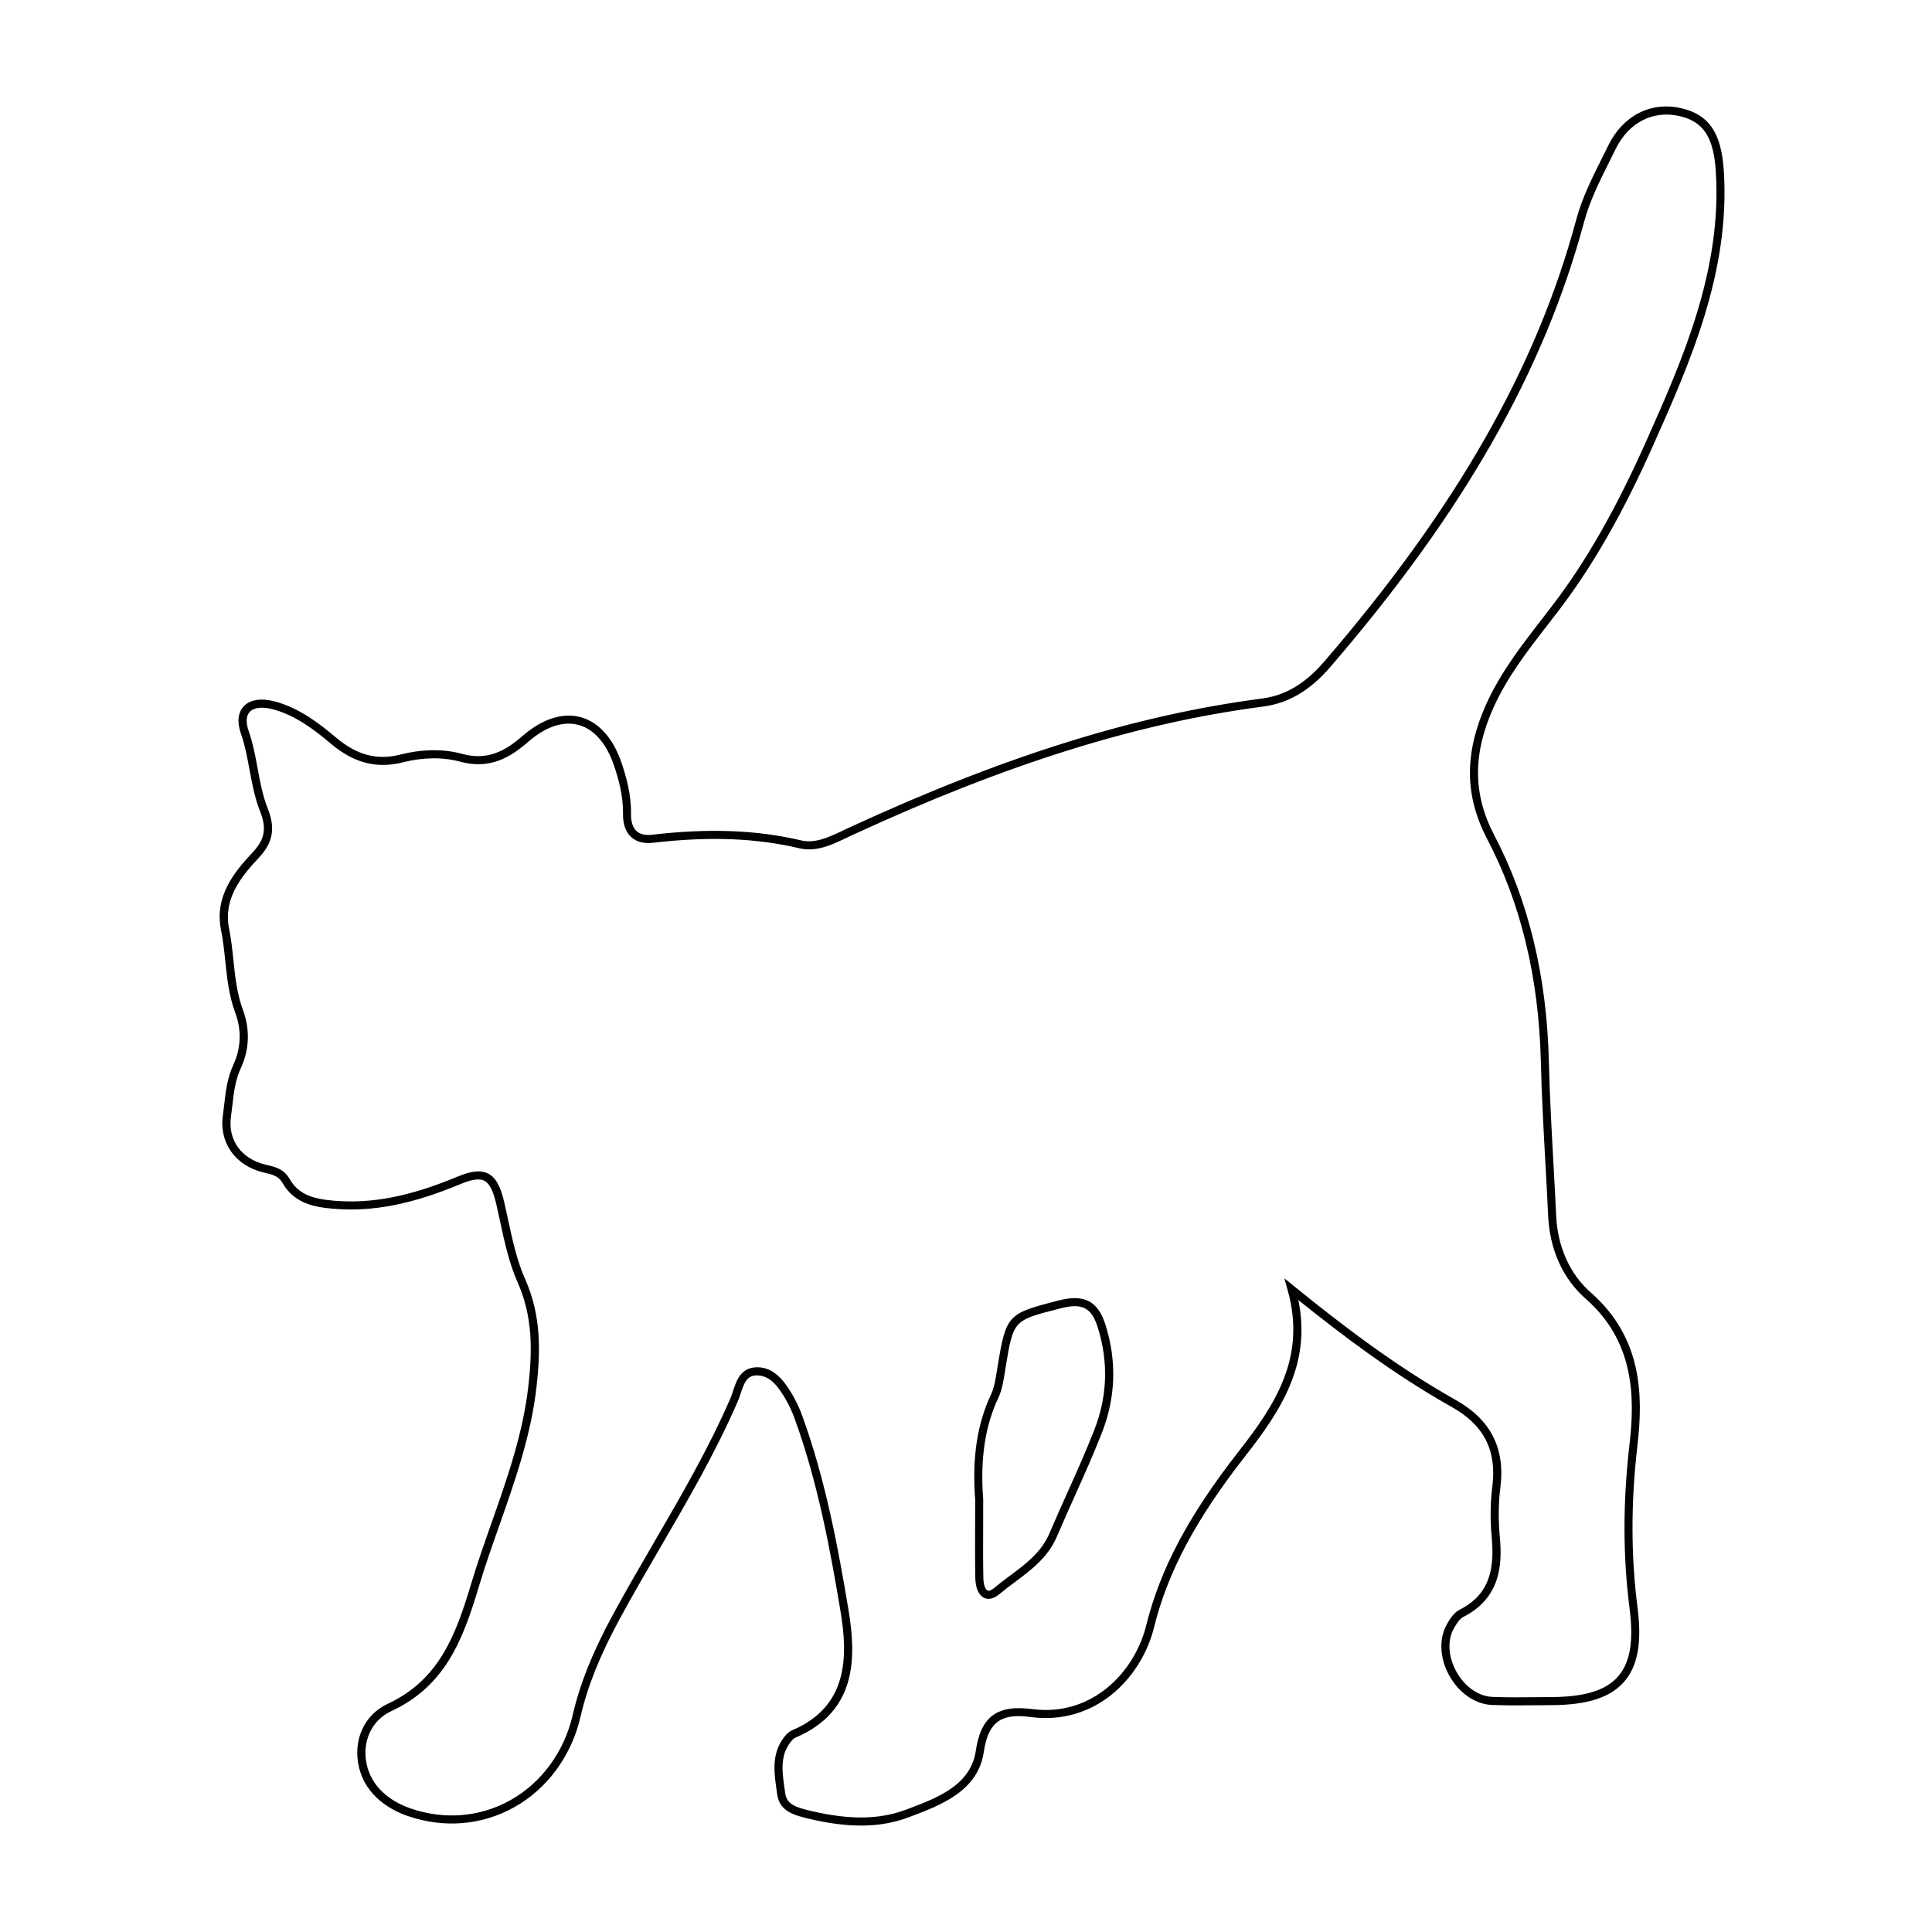 <?xml version="1.0" encoding="UTF-8"?>
<!-- Uploaded to: ICON Repo, www.svgrepo.com, Generator: ICON Repo Mixer Tools -->
<svg fill="#000000" width="800px" height="800px" version="1.1" viewBox="144 144 512 512" xmlns="http://www.w3.org/2000/svg">
 <path d="m372.15 627.79c-4.148 0-8.66-0.594-13.668-1.781-3.75-0.887-7.891-1.863-8.516-6.469l-0.184-1.305c-0.676-4.734-1.445-10.102 2.621-14.586 0.434-0.48 1.023-0.895 1.66-1.168 14.742-6.332 14.676-19.504 12.668-31.551-2.629-15.766-5.953-34.02-12.199-51.137-0.695-1.906-1.582-3.754-2.629-5.496-1.863-3.102-3.969-5.856-7.488-5.809-2.461 0.102-3.16 1.855-4.102 4.707-0.246 0.75-0.492 1.492-0.789 2.176-5.828 13.445-13.277 26.25-20.48 38.633-3.606 6.199-7.336 12.609-10.809 19.008-5.231 9.633-8.535 17.883-10.398 25.957-2.391 10.352-8.812 19.098-17.617 23.996-8.555 4.754-18.512 5.582-28.055 2.332-4.074-1.391-11.191-4.941-13.059-13.102-1.629-7.09 1.449-13.789 7.656-16.676 13.504-6.269 17.969-18.023 22.039-31.605 1.656-5.531 3.606-11.059 5.488-16.41 4.106-11.66 8.352-23.719 9.754-36.355 0.965-8.68 1.285-17.984-2.84-27.25-2.293-5.156-3.512-10.832-4.695-16.324-0.316-1.465-0.629-2.934-0.965-4.383-0.836-3.637-1.816-5.57-3.176-6.273-1.301-0.672-3.305-0.395-6.316 0.863-12.855 5.359-23.18 7.394-33.477 6.562-4.961-0.395-10.516-1.277-13.684-6.82-1.062-1.855-2.547-2.211-4.594-2.695l-0.539-0.129c-7.418-1.805-11.715-7.879-10.695-15.117 0.133-0.941 0.242-1.891 0.352-2.84 0.406-3.504 0.828-7.133 2.422-10.562 2.055-4.406 2.227-9.184 0.504-13.816-1.676-4.5-2.164-9.18-2.641-13.703-0.281-2.699-0.574-5.492-1.121-8.172-1.797-8.875 3.379-15.285 8.371-20.594 3.223-3.43 3.762-6.371 1.984-10.852-1.418-3.578-2.121-7.367-2.801-11.027-0.594-3.203-1.207-6.516-2.297-9.637-1.051-3.004-0.789-5.559 0.742-7.191 1.723-1.84 4.742-2.269 8.5-1.234 6.195 1.723 11.305 5.559 15.906 9.445 5.606 4.742 10.914 6.144 17.227 4.547 5.719-1.449 11.328-1.512 16.234-0.172 6.68 1.816 11.281-0.613 16.137-4.828 5.125-4.445 10.57-6.176 15.301-4.894 4.789 1.301 8.637 5.606 10.84 12.129 1.207 3.586 2.586 8.359 2.5 13.508-0.035 2.082 0.477 3.66 1.473 4.566 0.926 0.844 2.316 1.164 4.117 0.953 15.129-1.75 27.699-1.273 39.531 1.512 3.719 0.879 7.523-0.941 11.199-2.695l1.656-0.781c40.957-18.895 75.645-29.73 109.17-34.117 6.234-0.812 11.492-3.922 16.543-9.785 35.031-40.652 56.254-77.871 66.801-117.12 1.539-5.742 4.277-11.211 6.922-16.5 0.535-1.074 1.074-2.144 1.598-3.211 3.894-7.934 11.316-11.695 19.363-9.824 7.316 1.707 10.566 6.488 11.227 16.504 1.758 26.832-9.023 51.055-18.535 72.422-8.078 18.16-16.055 32.148-25.105 44.031-1 1.316-2.012 2.621-3.019 3.922-5.512 7.117-10.723 13.84-14.375 21.949-5.527 12.281-5.461 23.031 0.211 33.832 9.059 17.258 13.922 37.391 14.461 59.844 0.215 8.887 0.711 17.902 1.191 26.625 0.262 4.773 0.523 9.543 0.746 14.32 0.383 8.301 3.641 15.543 9.172 20.387 13.652 11.961 13.914 27.219 12.367 40.562-1.754 15.098-1.742 29.172 0.035 43.031 1.18 9.219 0.043 15.445-3.586 19.586-3.648 4.168-9.742 6.129-19.18 6.176l-3.863 0.031c-3.93 0.039-7.996 0.078-11.992-0.082-4.344-0.176-8.641-3.113-11.211-7.672-2.574-4.551-2.875-9.738-0.793-13.539 0.852-1.551 1.926-3.246 3.449-4.016 6.883-3.481 9.438-9.129 8.547-18.887-0.449-4.926-0.406-9.52 0.129-13.656 1.246-9.637-2.168-16.371-10.75-21.195-15.238-8.562-28.996-18.984-40.645-28.344 3.488 17.031-4.672 29.344-14.133 41.441-13.047 16.688-20.484 30.656-24.109 45.297-3.352 13.516-15.629 25.988-32.574 23.789-6.969-0.914-11.238 0.309-12.543 9.242-1.52 10.402-11.504 14.148-19.523 17.16l-0.414 0.156c-3.887 1.465-8.035 2.191-12.629 2.191zm-27.469-121.45c4.352 0 7.023 3.453 9.066 6.856 1.117 1.855 2.062 3.828 2.805 5.863 6.309 17.289 9.656 35.656 12.297 51.516 2.148 12.871 2.168 26.961-13.93 33.875-0.355 0.152-0.688 0.383-0.918 0.637-3.391 3.742-2.762 8.168-2.09 12.848l0.188 1.324c0.395 2.934 2.828 3.711 6.785 4.648 10.203 2.414 18.168 2.316 25.145-0.301l0.414-0.156c7.883-2.961 16.816-6.312 18.156-15.465 1.324-9.078 5.656-12.281 14.945-11.059 15.684 2.062 27.094-9.59 30.215-22.184 3.703-14.945 11.258-29.164 24.5-46.098 9.676-12.375 17.949-24.945 13.008-42.652l-0.902-3.234 2.609 2.117c12.082 9.793 26.617 21.031 42.801 30.121 9.312 5.234 13.18 12.871 11.828 23.34-0.516 3.977-0.555 8.414-0.117 13.184 0.652 7.16 0.141 16.012-9.715 20.996-1.008 0.508-1.883 1.941-2.535 3.133-1.73 3.156-1.434 7.543 0.781 11.457 2.211 3.914 5.828 6.434 9.438 6.582 3.949 0.164 7.984 0.121 11.883 0.082l3.879-0.031c8.777-0.043 14.363-1.773 17.578-5.445 3.191-3.644 4.168-9.332 3.074-17.902-1.801-14.035-1.812-28.281-0.039-43.551 1.484-12.793 1.258-27.398-11.652-38.703-5.977-5.234-9.492-13.012-9.902-21.902-0.219-4.766-0.48-9.535-0.746-14.301-0.48-8.738-0.98-17.77-1.191-26.695-0.535-22.117-5.316-41.934-14.223-58.898-5.996-11.434-6.082-22.777-0.262-35.707 3.758-8.344 9.285-15.477 14.633-22.383 1.008-1.301 2.016-2.602 3.012-3.91 8.945-11.742 16.84-25.602 24.848-43.605 9.41-21.141 20.078-45.105 18.355-71.41-0.594-9.008-3.277-13.086-9.578-14.559-7.023-1.633-13.52 1.691-16.945 8.688-0.527 1.074-1.066 2.148-1.605 3.227-2.598 5.191-5.285 10.566-6.766 16.098-10.629 39.574-31.996 77.059-67.246 117.96-5.414 6.285-11.098 9.625-17.891 10.516-33.297 4.352-67.789 15.137-108.55 33.934l-1.629 0.77c-4.012 1.91-8.156 3.898-12.613 2.848-11.582-2.727-23.91-3.191-38.793-1.469-2.434 0.281-4.394-0.219-5.805-1.496-1.469-1.332-2.223-3.473-2.176-6.188 0.082-4.824-1.234-9.367-2.391-12.789-1.965-5.824-5.293-9.637-9.367-10.746-4.098-1.109-8.707 0.422-13.34 4.449-4.644 4.031-10.051 7.465-18.098 5.273-4.547-1.238-9.785-1.172-15.145 0.184-6.957 1.762-13.039 0.172-19.137-4.988-4.414-3.731-9.297-7.406-15.094-9.012-2.914-0.812-5.227-0.578-6.363 0.633-0.957 1.023-1.059 2.809-0.281 5.019 1.145 3.277 1.777 6.672 2.383 9.957 0.688 3.723 1.34 7.242 2.684 10.625 2.09 5.266 1.391 9.066-2.414 13.109-4.625 4.922-9.426 10.828-7.832 18.703 0.562 2.781 0.859 5.625 1.148 8.371 0.461 4.391 0.938 8.93 2.516 13.18 1.93 5.184 1.73 10.535-0.566 15.473-1.453 3.113-1.832 6.41-2.238 9.902-0.109 0.969-0.223 1.938-0.359 2.894-0.871 6.184 2.695 11.18 9.082 12.734l0.523 0.125c2.184 0.516 4.438 1.051 5.965 3.719 2.394 4.184 6.363 5.301 11.992 5.75 9.949 0.797 19.957-1.188 32.488-6.406 3.688-1.539 6.191-1.777 8.117-0.789 2 1.027 3.281 3.332 4.281 7.699 0.336 1.461 0.656 2.938 0.973 4.414 1.16 5.387 2.356 10.953 4.559 15.902 4.332 9.73 4.008 19.379 3.012 28.355-1.434 12.879-5.719 25.055-9.863 36.828-1.875 5.324-3.816 10.828-5.457 16.312-4.219 14.086-8.875 26.285-23.191 32.934-5.266 2.445-7.867 8.172-6.473 14.254 1.641 7.148 8.016 10.309 11.668 11.551 8.957 3.055 18.301 2.281 26.32-2.176 8.277-4.606 14.316-12.844 16.57-22.609 1.91-8.27 5.277-16.688 10.602-26.5 3.488-6.43 7.227-12.852 10.84-19.062 7.172-12.332 14.594-25.082 20.367-38.406 0.27-0.625 0.492-1.305 0.719-1.992 0.883-2.68 1.984-6.012 6.051-6.18 0.094-0.008 0.207-0.012 0.324-0.012zm61.281 61.371c-0.445 0-0.82-0.102-1.125-0.238-1.422-0.645-2.309-2.582-2.367-5.188-0.094-4.148-0.078-8.297-0.059-13.324 0.012-2.297 0.02-4.773 0.02-7.519-0.848-10.977 0.52-20.082 4.172-27.832 0.887-1.879 1.242-4.137 1.586-6.32l0.164-1.031c2.234-13.637 2.66-14.125 15.211-17.363l0.961-0.25c6.859-1.777 10.48 0.141 12.492 6.602 2.977 9.57 2.641 19.145-0.996 28.449-2.234 5.719-4.789 11.406-7.258 16.906-1.574 3.512-3.152 7.023-4.656 10.562-2.363 5.559-6.859 8.91-11.203 12.148-1.352 1.008-2.699 2.016-3.984 3.086-1.188 1-2.176 1.312-2.957 1.312zm22.859-77.559c-1.074 0-2.316 0.195-3.766 0.574l-0.961 0.246c-11.559 2.981-11.559 2.981-13.633 15.633l-0.164 1.02c-0.367 2.336-0.746 4.746-1.766 6.906-3.496 7.414-4.793 16.18-3.973 26.793l0.004 0.082c0 2.766-0.008 5.258-0.016 7.57-0.02 5.004-0.035 9.137 0.055 13.266 0.043 1.844 0.59 3.047 1.109 3.285 0.383 0.164 1.047-0.105 1.824-0.762 1.309-1.094 2.691-2.129 4.078-3.16 4.305-3.211 8.371-6.246 10.508-11.27 1.512-3.555 3.094-7.078 4.676-10.602 2.457-5.477 5-11.141 7.211-16.809 3.457-8.84 3.777-17.938 0.945-27.035-1.23-4.004-2.941-5.738-6.133-5.738z"/>
</svg>
